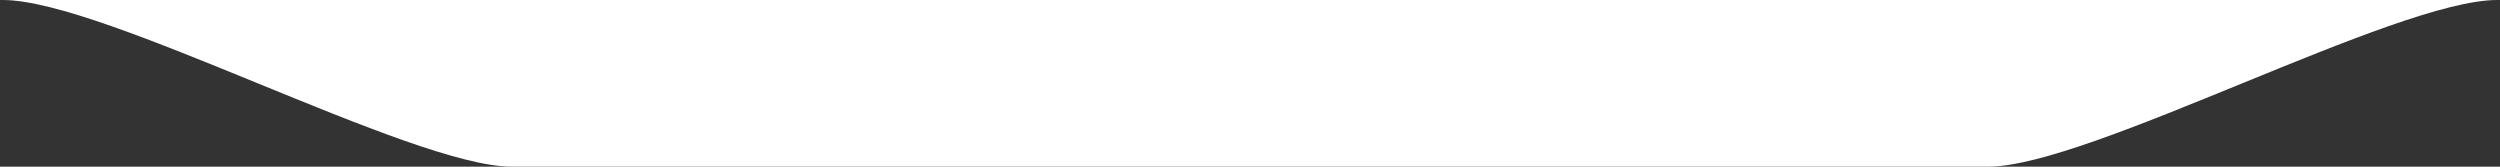<?xml version="1.0" encoding="UTF-8"?>
<svg xmlns="http://www.w3.org/2000/svg" width="360" height="24" viewBox="0 0 360 24" fill="none">
  <rect x="0" y="0" width="360" height="24" fill="#333333" stroke="none"/>
  <path id="divisor-meio-mobile" d="M359.595 0H0.405C15.065 0 59.218 24 73.709 24H286.291C300.782 24 344.934 0 359.595 0Z" fill="white"></path>
</svg>

